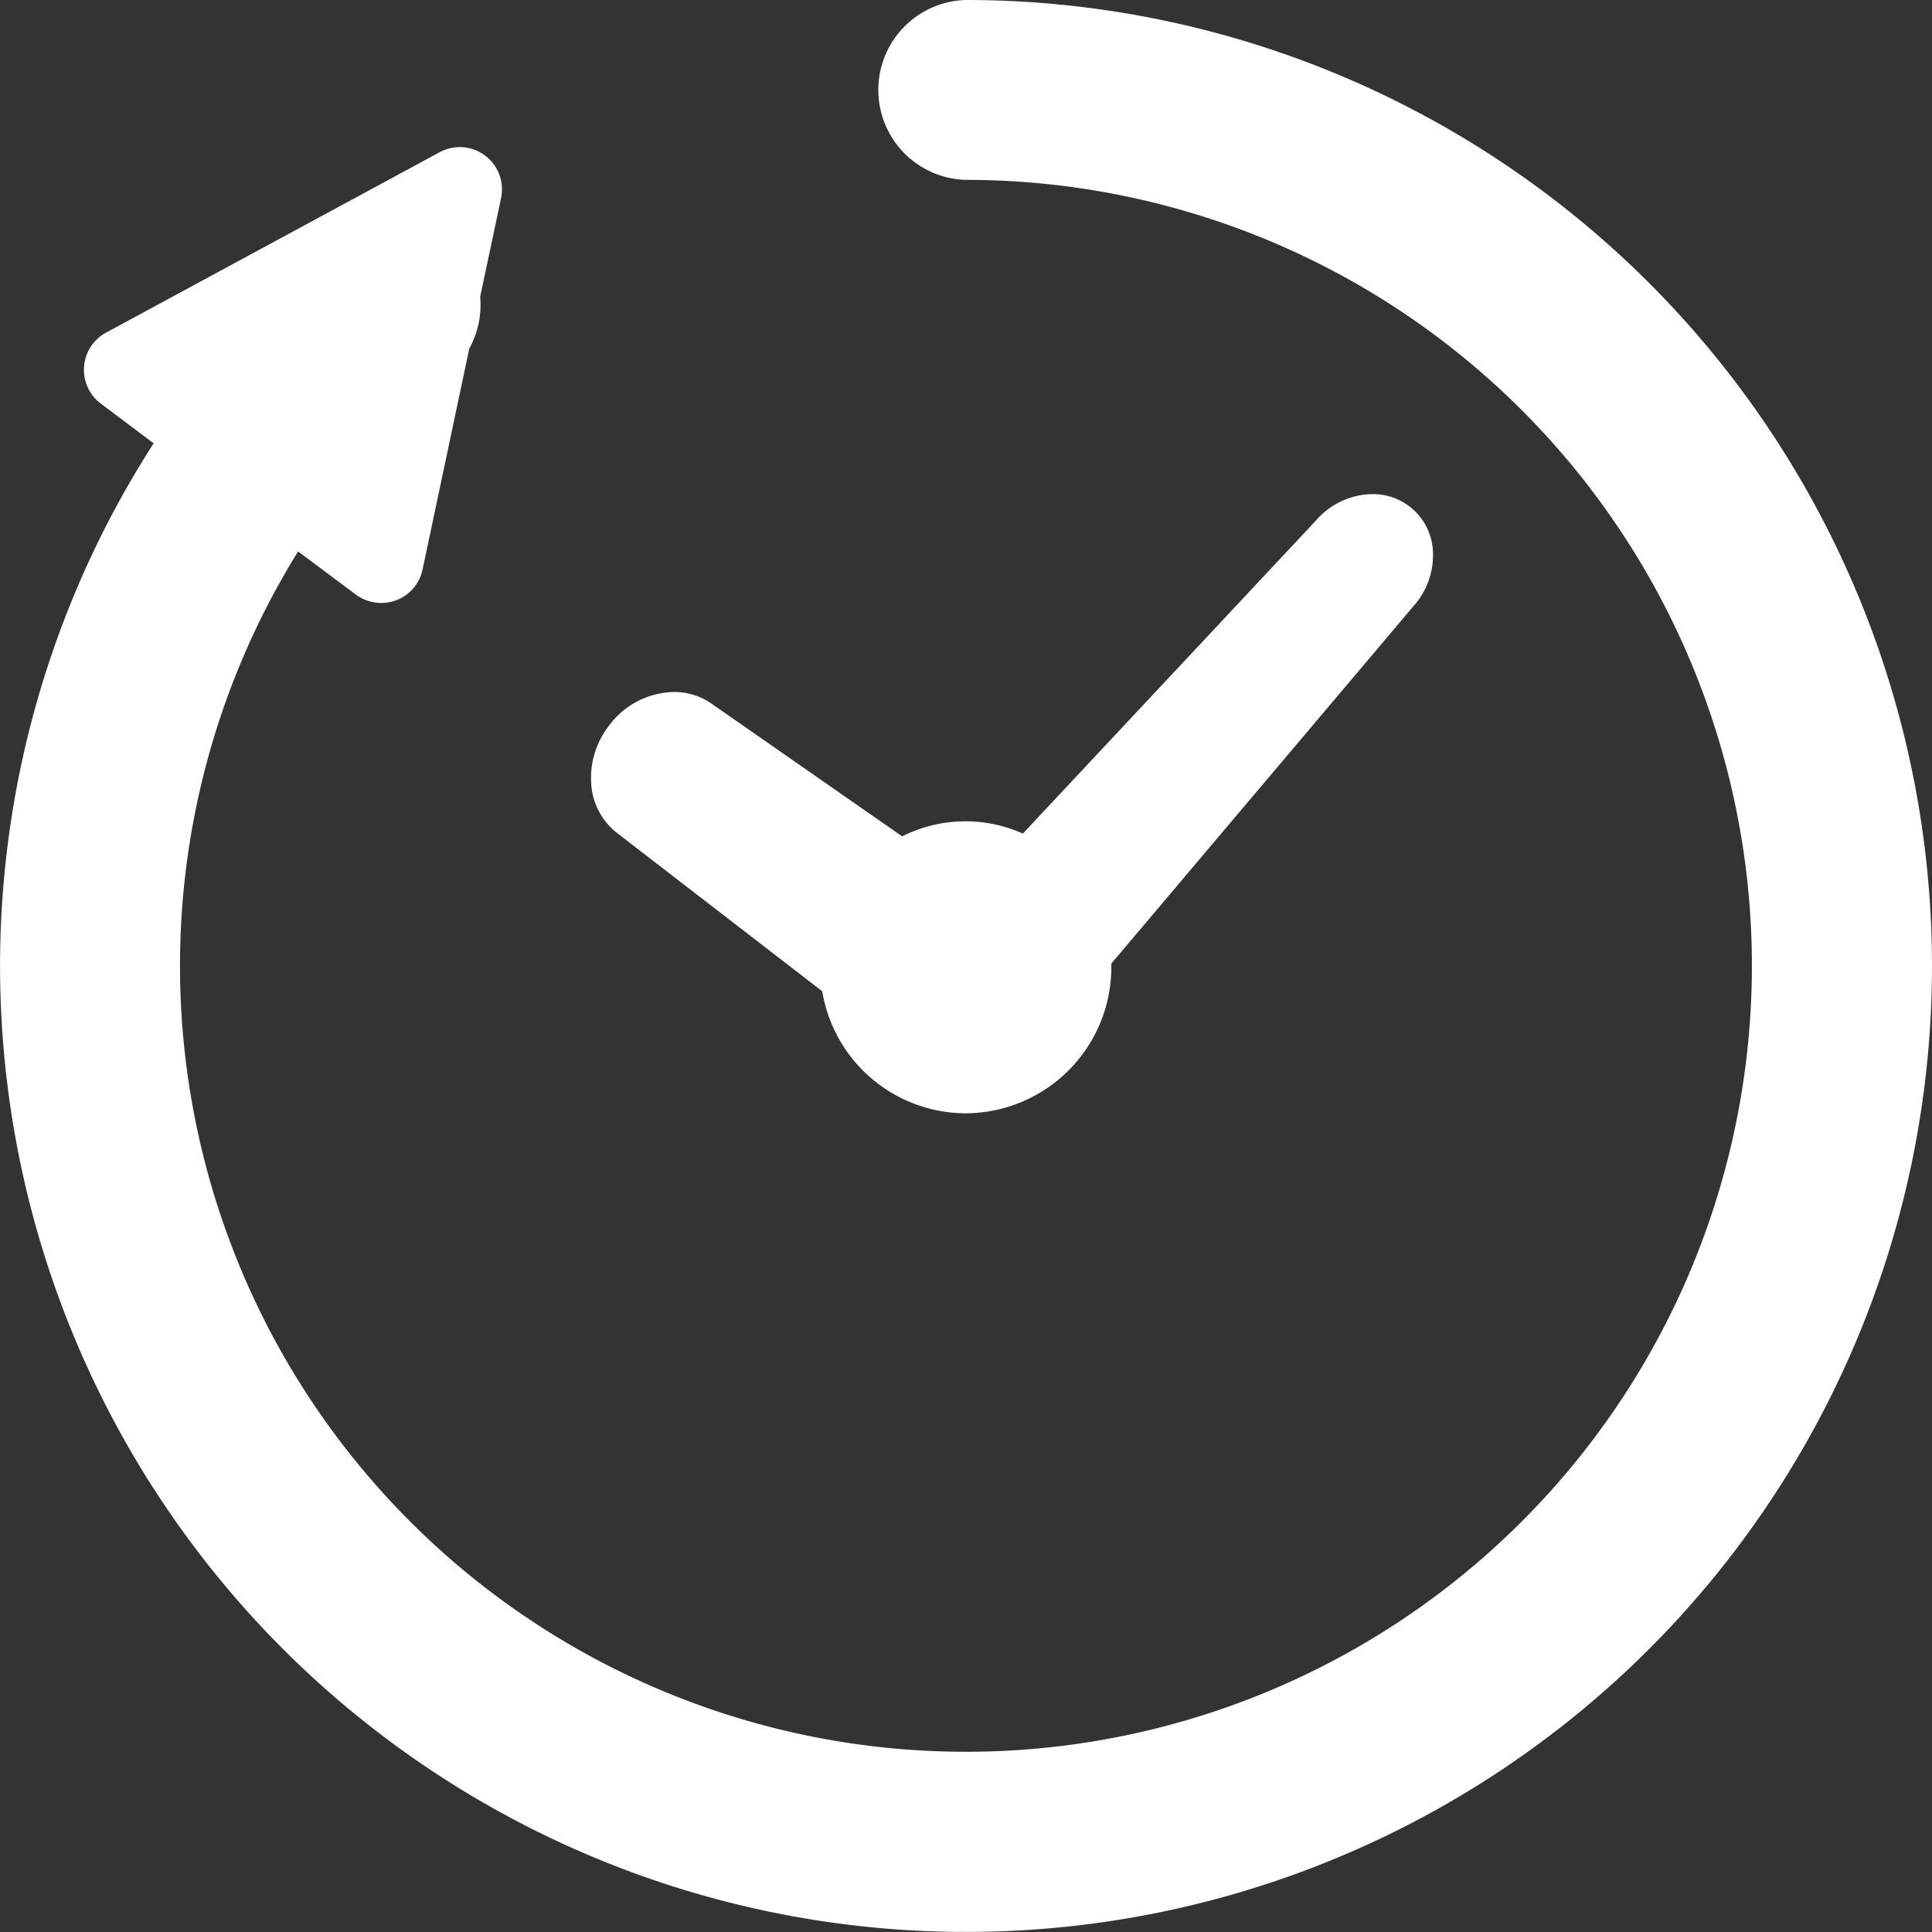 <svg xmlns="http://www.w3.org/2000/svg" width="33.5" height="33.5" viewBox="0 0 33.5 33.5"><rect x="0" y="0" width="33.5" height="33.5" fill="#333333" stroke="none"/><g transform="translate(0.25 0.25)"><path d="M159.986,138.673l3.621,2.793a2.276,2.276,0,0,0,4.535-.28c0-.049-.011-.094-.014-.142l5.307-6.279a.884.884,0,1,0-1.308-1.164l-5.215,5.571a2.2,2.2,0,0,0-2.168.036l-3.41-2.374a1.151,1.151,0,0,0-1.348,1.839Z" transform="translate(-149.368 -124.665)" fill="#fff"/><path d="M165.861,143.719a2.529,2.529,0,0,1-2.486-2.116l-3.539-2.73a1.169,1.169,0,0,1-.466-.863,1.475,1.475,0,0,1,.29-.989,1.437,1.437,0,0,1,1.141-.607,1.138,1.138,0,0,1,.678.218l3.282,2.285a2.435,2.435,0,0,1,2.093-.048l5.088-5.435a1.311,1.311,0,0,1,.969-.451,1.039,1.039,0,0,1,1.054,1,1.328,1.328,0,0,1-.342.947l-5.235,6.193c0,.02,0,.041,0,.064A2.535,2.535,0,0,1,165.861,143.719Zm-5.059-6.805a.937.937,0,0,0-.738.4.976.976,0,0,0-.2.653.676.676,0,0,0,.266.5l0,0,3.7,2.857.013.1a2.026,2.026,0,0,0,4.037-.249.434.434,0,0,0-.005-.048c0-.026-.007-.052-.009-.078l-.007-.1,5.377-6.361a.825.825,0,0,0,.218-.588.564.564,0,0,0-.181-.394.551.551,0,0,0-.373-.136.823.823,0,0,0-.6.286l0,0-5.345,5.71-.169-.088a1.952,1.952,0,0,0-1.929.032l-.137.078-3.545-2.468A.642.642,0,0,0,160.8,136.913Z" transform="translate(-149.368 -124.665)" fill="#fff"/><path d="M16.5,0a1.31,1.31,0,0,0,0,2.619A13.888,13.888,0,1,1,4.856,8.949l1.215.908a.483.483,0,0,0,.761-.287L7.65,5.7a1.308,1.308,0,0,0,.173-.82l.37-1.748a.482.482,0,0,0-.7-.524L1.7,5.738a.483.483,0,0,0-.059.812l1.107.827A16.5,16.5,0,1,0,16.5,0Z" transform="translate(0)" fill="#fff"/><path d="M16.5-.25h0A16.75,16.75,0,0,1,28.344,28.344,16.75,16.75,0,0,1,2.414,7.437L1.5,6.75a.733.733,0,0,1,.089-1.232L7.372,2.39a.732.732,0,0,1,1.065.8L8.076,4.895a1.569,1.569,0,0,1-.189.9l-.81,3.831a.729.729,0,0,1-.458.533.744.744,0,0,1-.7-.1l-1-.747A13.628,13.628,0,1,0,16.5,2.869a1.56,1.56,0,0,1,0-3.119Zm0,33a16.25,16.25,0,1,0,0-32.5,1.06,1.06,0,0,0,0,2.119,14.131,14.131,0,0,1,9.992,24.123A14.129,14.129,0,0,1,4.646,8.813l.146-.224L6.221,9.657a.237.237,0,0,0,.221.031.231.231,0,0,0,.146-.169l.826-3.909.02-.035a1.065,1.065,0,0,0,.141-.663L7.57,4.871l.379-1.79a.234.234,0,0,0-.089-.235.237.237,0,0,0-.249-.017L1.823,5.958a.233.233,0,0,0-.028.392l1.3.969-.131.2A16.249,16.249,0,0,0,16.5,32.75Z" transform="translate(0)" fill="#fff"/></g></svg>